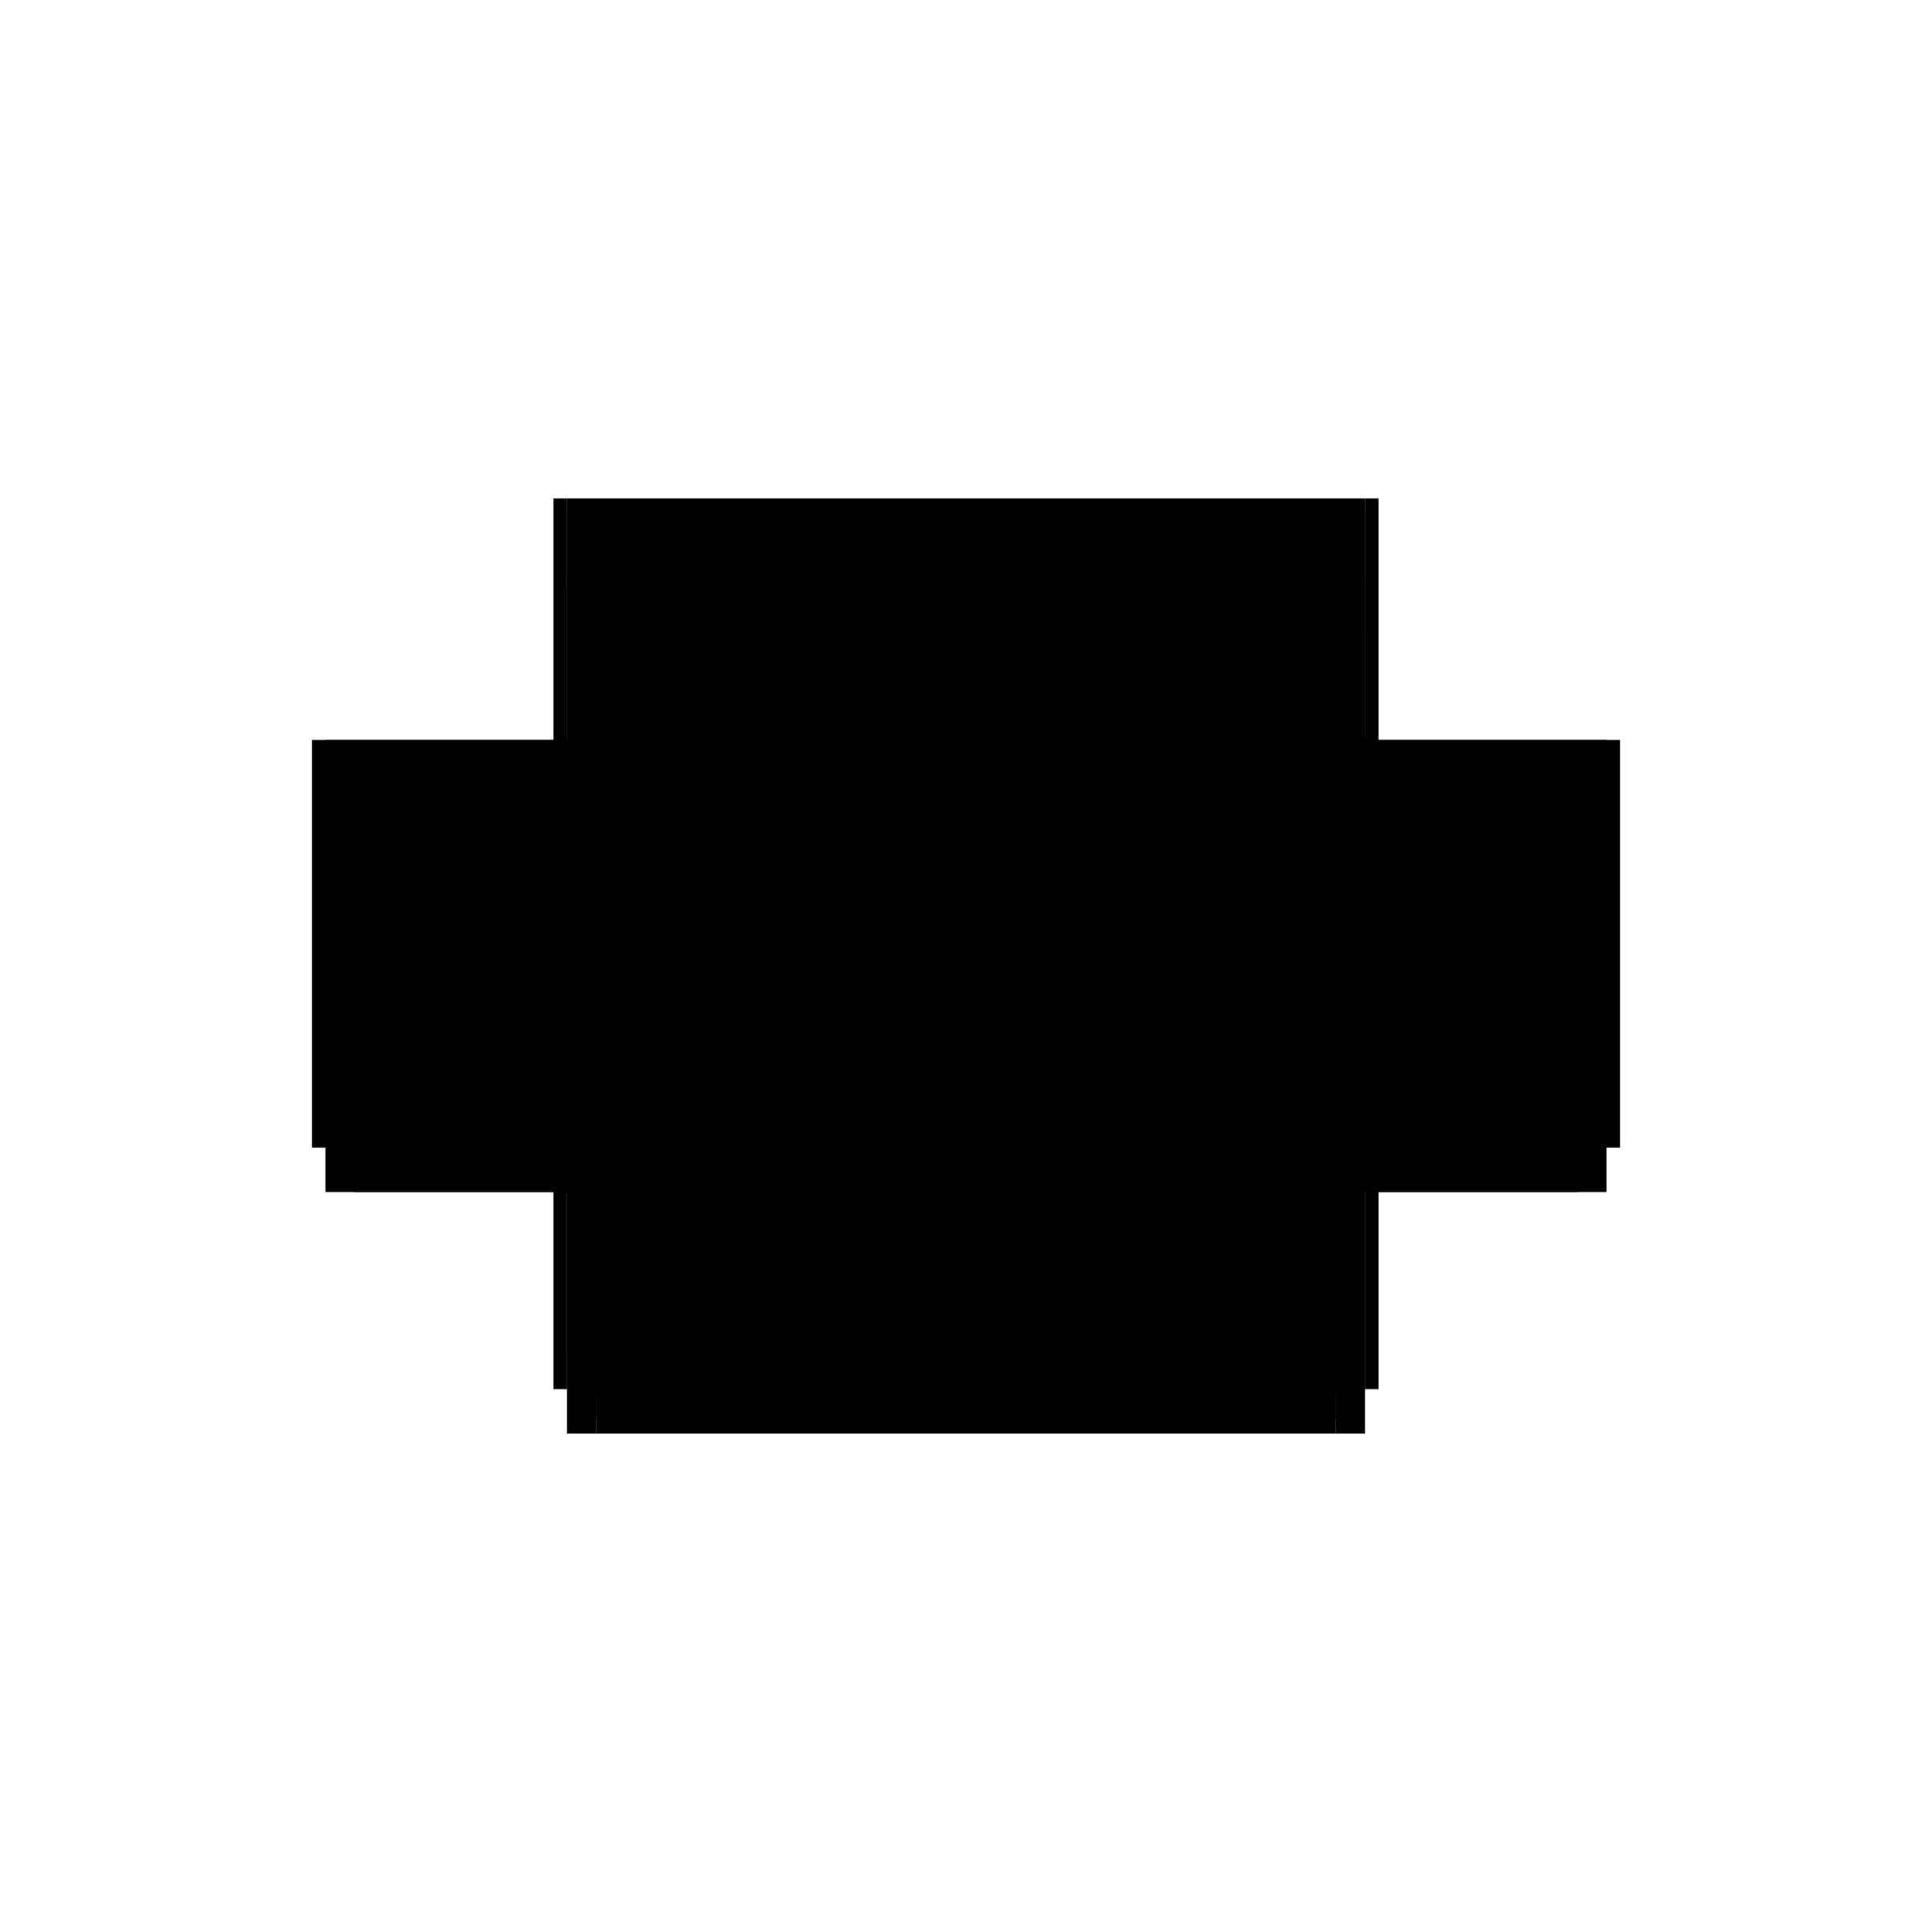 <?xml version="1.0" encoding="utf-8" ?>
<svg xmlns="http://www.w3.org/2000/svg" xmlns:ev="http://www.w3.org/2001/xml-events" xmlns:xlink="http://www.w3.org/1999/xlink" baseProfile="full" height="100%" version="1.1" viewBox="-1,-1,2,2" width="100%">
  <defs>
    <style type="text/css"><![CDATA[.vectorEffectClass {vector-effect: non-scaling-stroke;}]]></style>
  </defs>
  <line class="vectorEffectClass" fill="none" stroke="black" stroke-width="0.5" x1="-0.413" x2="0.413" y1="-0.234" y2="-0.234"/>
  <line class="vectorEffectClass" fill="none" stroke="black" stroke-width="0.5" x1="-0.383" x2="0.383" y1="0.234" y2="0.234"/>
  <line class="vectorEffectClass" fill="none" stroke="black" stroke-width="0.5" x1="-0.383" x2="0.383" y1="0.219" y2="0.219"/>
  <line class="vectorEffectClass" fill="none" stroke="black" stroke-width="0.5" x1="-0.413" x2="0.136" y1="-0.144" y2="-0.144"/>
  <line class="vectorEffectClass" fill="none" stroke="black" stroke-width="0.5" x1="-0.413" x2="0.136" y1="-0.156" y2="-0.156"/>
  <line class="vectorEffectClass" fill="none" stroke="black" stroke-width="0.5" x1="-0.413" x2="0.136" y1="-0.222" y2="-0.222"/>
  <line class="vectorEffectClass" fill="none" stroke="black" stroke-width="0.5" x1="-0.383" x2="0.136" y1="0.195" y2="0.195"/>
  <line class="vectorEffectClass" fill="none" stroke="black" stroke-width="0.5" x1="-0.427" x2="-0.427" y1="0.188" y2="-0.234"/>
  <line class="vectorEffectClass" fill="none" stroke="black" stroke-width="0.5" x1="0.427" x2="0.427" y1="0.188" y2="-0.234"/>
  <line class="vectorEffectClass" fill="none" stroke="black" stroke-width="0.5" x1="0.136" x2="0.136" y1="0.195" y2="-0.144"/>
  <line class="vectorEffectClass" fill="none" stroke="black" stroke-width="0.5" x1="0.148" x2="0.148" y1="0.195" y2="-0.144"/>
  <line class="vectorEffectClass" fill="none" stroke="black" stroke-width="0.5" x1="-0.413" x2="-0.413" y1="0.148" y2="-0.144"/>
  <line class="vectorEffectClass" fill="none" stroke="black" stroke-width="0.5" x1="0.383" x2="0.383" y1="0.188" y2="-0.094"/>
  <line class="vectorEffectClass" fill="none" stroke="black" stroke-width="0.5" x1="0.413" x2="0.413" y1="0.188" y2="-0.094"/>
  <line class="vectorEffectClass" fill="none" stroke="black" stroke-width="0.5" x1="0.148" x2="0.413" y1="-0.144" y2="-0.144"/>
  <line class="vectorEffectClass" fill="none" stroke="black" stroke-width="0.5" x1="0.148" x2="0.413" y1="-0.156" y2="-0.156"/>
  <line class="vectorEffectClass" fill="none" stroke="black" stroke-width="0.5" x1="0.148" x2="0.413" y1="-0.222" y2="-0.222"/>
  <line class="vectorEffectClass" fill="none" stroke="black" stroke-width="0.5" x1="0.148" x2="0.383" y1="0.195" y2="0.195"/>
  <line class="vectorEffectClass" fill="none" stroke="black" stroke-width="0.5" x1="-0.413" x2="-0.413" y1="-0.156" y2="-0.222"/>
  <line class="vectorEffectClass" fill="none" stroke="black" stroke-width="0.5" x1="0.413" x2="0.413" y1="-0.156" y2="-0.222"/>
  <line class="vectorEffectClass" fill="none" stroke="black" stroke-width="0.5" x1="0.148" x2="0.148" y1="-0.156" y2="-0.222"/>
  <line class="vectorEffectClass" fill="none" stroke="black" stroke-width="0.5" x1="0.136" x2="0.136" y1="-0.156" y2="-0.222"/>
  <line class="vectorEffectClass" fill="none" stroke="black" stroke-width="0.5" x1="0.413" x2="0.413" y1="-0.094" y2="-0.144"/>
  <line class="vectorEffectClass" fill="none" stroke="black" stroke-width="0.5" x1="-0.413" x2="-0.413" y1="0.234" y2="0.188"/>
  <line class="vectorEffectClass" fill="none" stroke="black" stroke-width="0.5" x1="0.413" x2="0.413" y1="0.234" y2="0.188"/>
  <line class="vectorEffectClass" fill="none" stroke="black" stroke-width="0.5" x1="-0.413" x2="-0.413" y1="0.188" y2="0.148"/>
  <line class="vectorEffectClass" fill="none" stroke="black" stroke-width="0.5" x1="-0.383" x2="-0.383" y1="0.188" y2="0.148"/>
  <line class="vectorEffectClass" fill="none" stroke="black" stroke-width="0.5" x1="0.383" x2="0.413" y1="0.188" y2="0.188"/>
  <line class="vectorEffectClass" fill="none" stroke="black" stroke-width="0.5" x1="0.383" x2="0.413" y1="-0.094" y2="-0.094"/>
  <line class="vectorEffectClass" fill="none" stroke="black" stroke-width="0.5" x1="-0.413" x2="-0.383" y1="0.234" y2="0.234"/>
  <line class="vectorEffectClass" fill="none" stroke="black" stroke-width="0.5" x1="0.383" x2="0.413" y1="0.234" y2="0.234"/>
  <line class="vectorEffectClass" fill="none" stroke="black" stroke-width="0.5" x1="-0.413" x2="-0.383" y1="0.188" y2="0.188"/>
  <line class="vectorEffectClass" fill="none" stroke="black" stroke-width="0.5" x1="-0.413" x2="-0.383" y1="0.148" y2="0.148"/>
  <line class="vectorEffectClass" fill="none" stroke="black" stroke-width="0.5" x1="-0.383" x2="-0.383" y1="0.219" y2="0.195"/>
  <line class="vectorEffectClass" fill="none" stroke="black" stroke-width="0.5" x1="0.383" x2="0.383" y1="0.219" y2="0.195"/>
  <line class="vectorEffectClass" fill="none" stroke="black" stroke-width="0.5" x1="-0.383" x2="-0.383" y1="0.234" y2="0.219"/>
  <line class="vectorEffectClass" fill="none" stroke="black" stroke-width="0.5" x1="0.383" x2="0.383" y1="0.234" y2="0.219"/>
  <line class="vectorEffectClass" fill="none" stroke="black" stroke-width="0.5" x1="-0.427" x2="-0.413" y1="0.188" y2="0.188"/>
  <line class="vectorEffectClass" fill="none" stroke="black" stroke-width="0.5" x1="-0.427" x2="-0.413" y1="-0.234" y2="-0.234"/>
  <line class="vectorEffectClass" fill="none" stroke="black" stroke-width="0.5" x1="0.413" x2="0.427" y1="0.188" y2="0.188"/>
  <line class="vectorEffectClass" fill="none" stroke="black" stroke-width="0.5" x1="0.413" x2="0.427" y1="-0.234" y2="-0.234"/>
  <line class="vectorEffectClass" fill="none" stroke="black" stroke-width="0.5" x1="-0.413" x2="-0.413" y1="-0.144" y2="-0.156"/>
  <line class="vectorEffectClass" fill="none" stroke="black" stroke-width="0.5" x1="-0.413" x2="-0.413" y1="-0.222" y2="-0.234"/>
  <line class="vectorEffectClass" fill="none" stroke="black" stroke-width="0.5" x1="0.413" x2="0.413" y1="-0.144" y2="-0.156"/>
  <line class="vectorEffectClass" fill="none" stroke="black" stroke-width="0.5" x1="0.413" x2="0.413" y1="-0.222" y2="-0.234"/>
  <line class="vectorEffectClass" fill="none" stroke="black" stroke-width="0.5" x1="0.148" x2="0.148" y1="-0.144" y2="-0.156"/>
  <line class="vectorEffectClass" fill="none" stroke="black" stroke-width="0.5" x1="0.136" x2="0.136" y1="-0.144" y2="-0.156"/>
  <line class="vectorEffectClass" fill="none" stroke="black" stroke-width="0.5" x1="0.136" x2="0.148" y1="-0.222" y2="-0.222"/>
  <line class="vectorEffectClass" fill="none" stroke="black" stroke-width="0.5" x1="0.136" x2="0.148" y1="0.2" y2="0.2"/>
  <line class="vectorEffectClass" fill="none" stroke="black" stroke-width="0.5" x1="0.136" x2="0.136" y1="0.2" y2="0.195"/>
  <line class="vectorEffectClass" fill="none" stroke="black" stroke-width="0.5" x1="0.148" x2="0.148" y1="0.2" y2="0.195"/>
  <line class="vectorEffectClass" fill="none" stroke="black" stroke-dasharray="5.0 5.0" stroke-width="0.5" x1="0.136" x2="0.148" y1="0.195" y2="0.195"/>
  <line class="vectorEffectClass" fill="none" stroke="black" stroke-dasharray="5.0 5.0" stroke-width="0.5" x1="0.136" x2="0.148" y1="-0.144" y2="-0.144"/>
  <line class="vectorEffectClass" fill="none" stroke="black" stroke-dasharray="5.0 5.0" stroke-width="0.5" x1="0.136" x2="0.148" y1="-0.156" y2="-0.156"/>
</svg>
